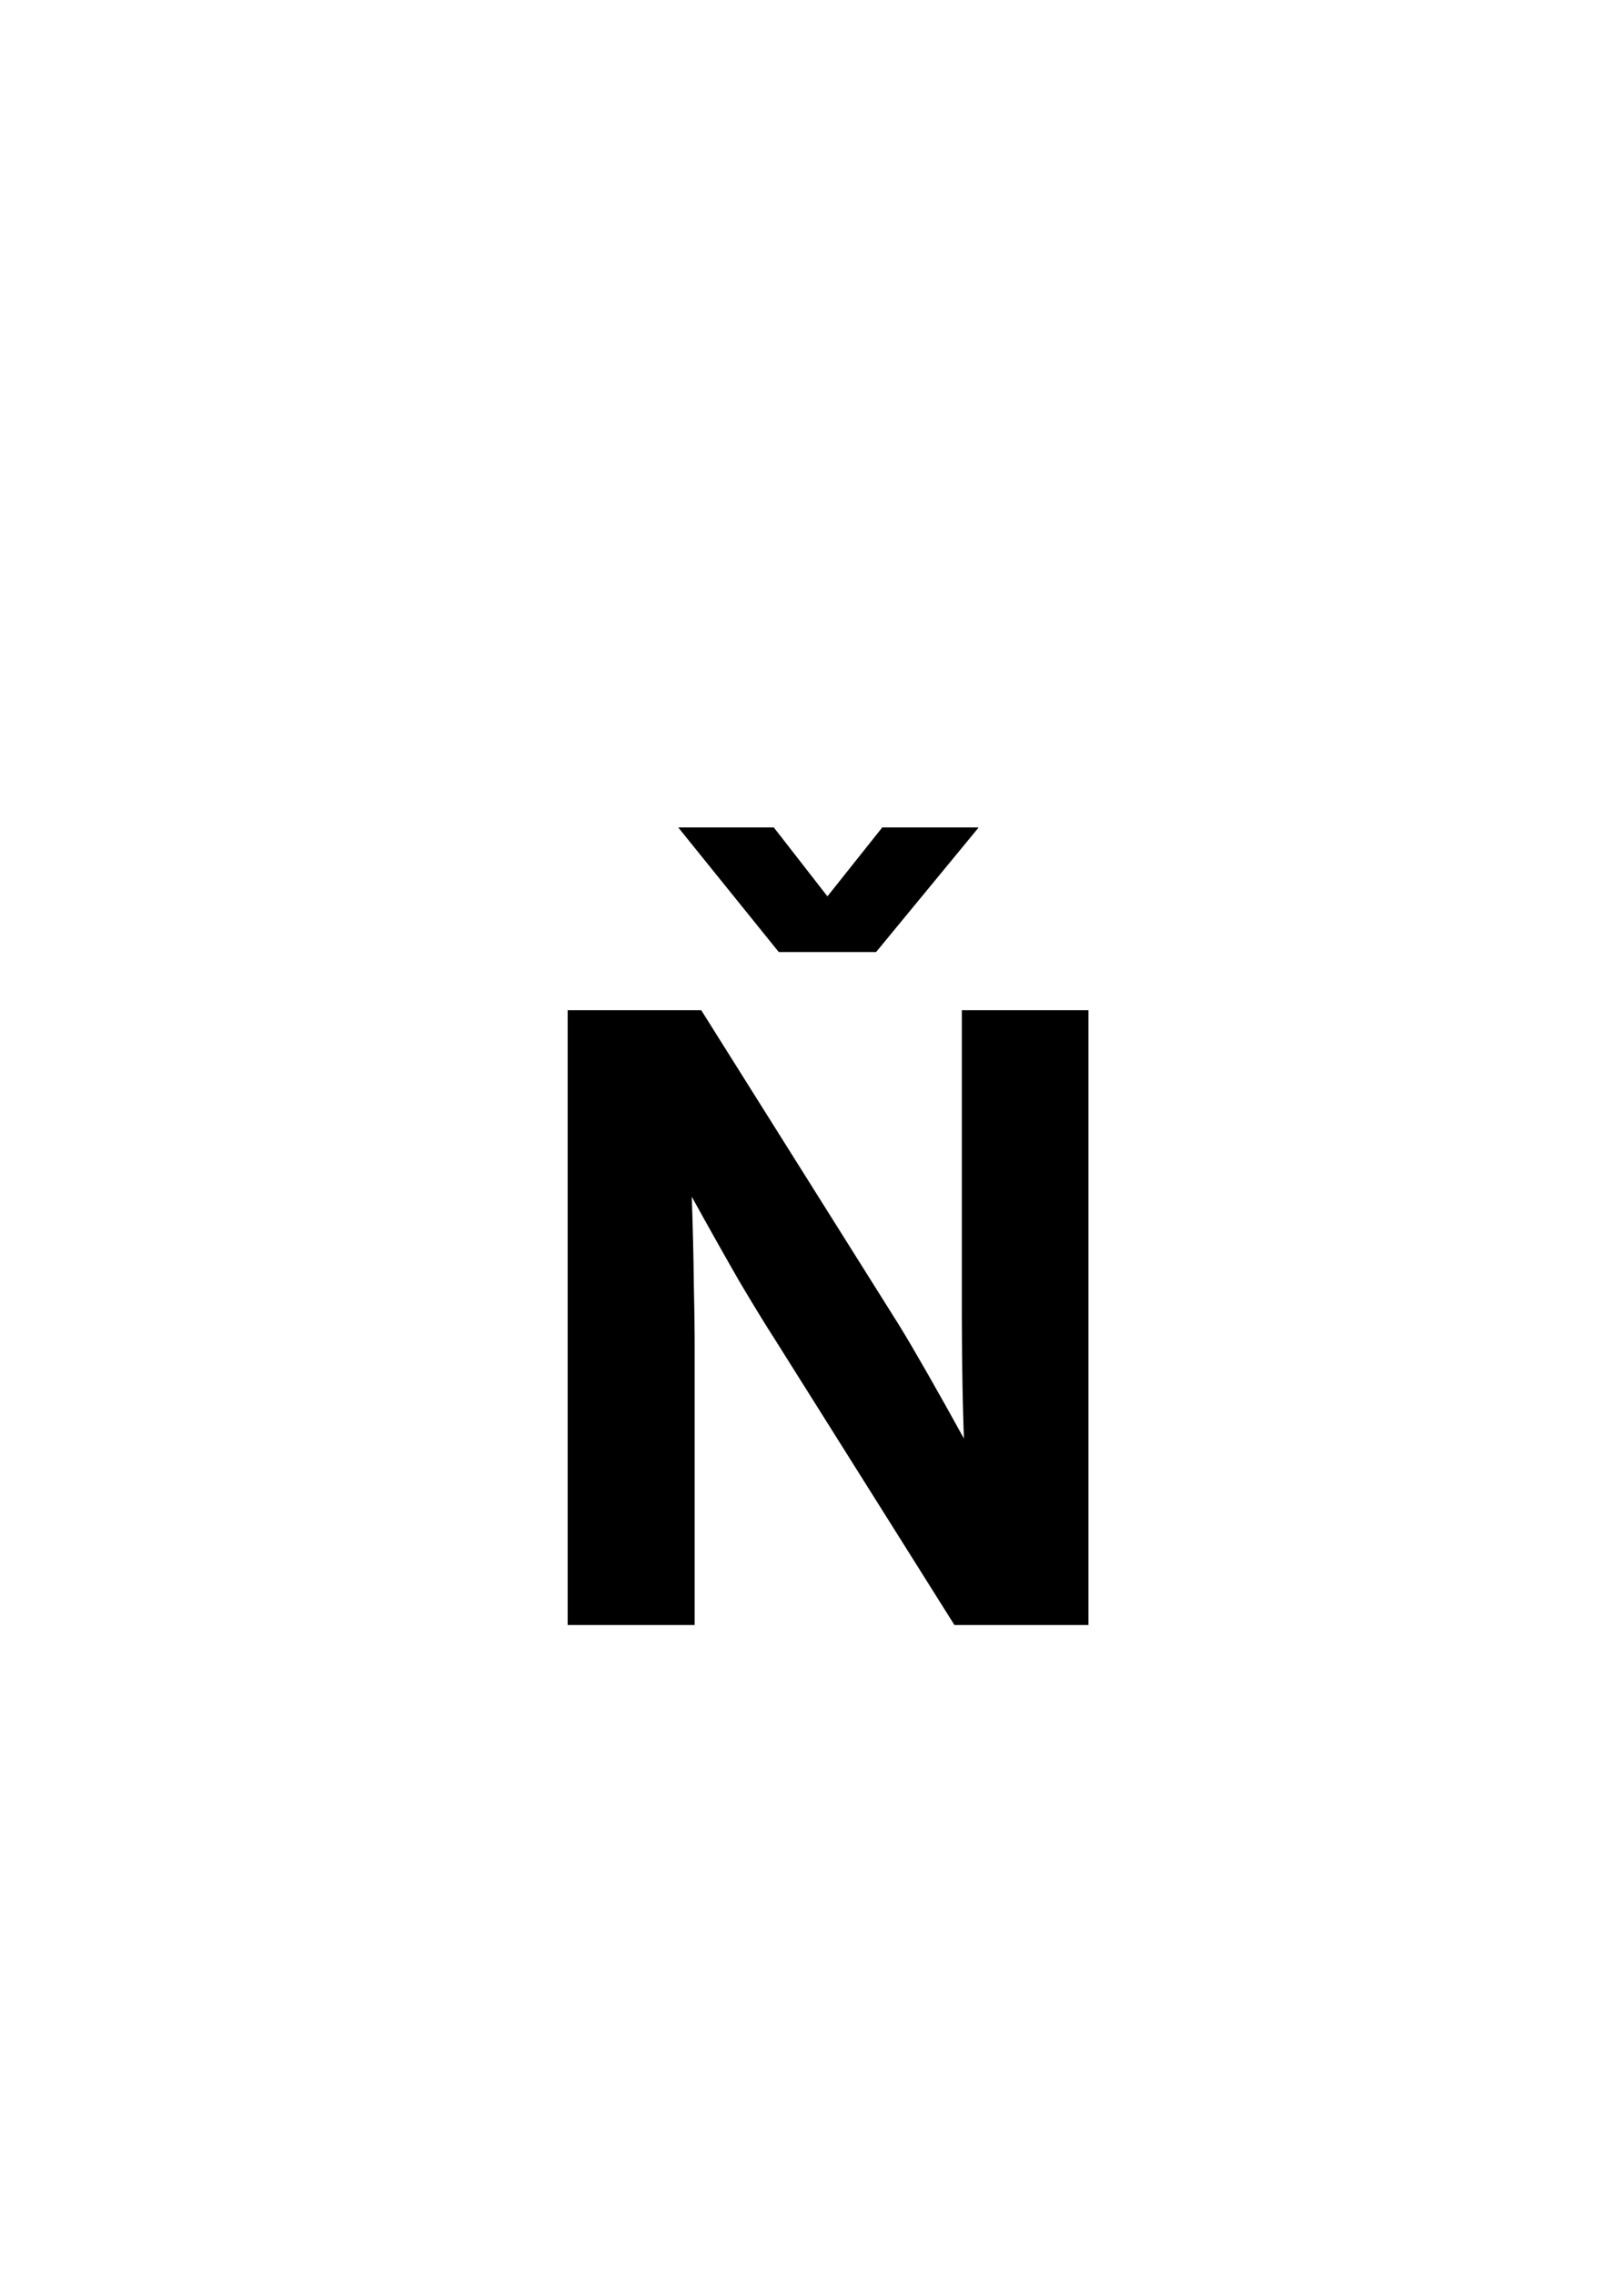 <svg width="50" height="70" viewBox="0 0 50 70" fill="none" xmlns="http://www.w3.org/2000/svg">
<rect x="0" y="0" width="50" height="70" fill="#808080" stroke="none"/>
<g clip-path="url(#clip0_1237_2019)">
<rect width="50" height="70" fill="white"/>
<path d="M17.477 50V31.084H21.59L27.671 40.758C27.891 41.113 28.187 41.617 28.56 42.269C28.932 42.92 29.304 43.585 29.677 44.262C29.651 43.525 29.634 42.806 29.626 42.103C29.617 41.393 29.613 40.838 29.613 40.44V31.084H33.511V50H29.385L23.875 41.24C23.596 40.809 23.227 40.208 22.77 39.438C22.322 38.659 21.831 37.787 21.298 36.822C21.332 37.812 21.353 38.693 21.361 39.463C21.378 40.233 21.387 40.821 21.387 41.227V50H17.477ZM23.824 25.46L25.475 27.58L27.163 25.46H30.121V25.473L26.973 29.294H23.977L20.892 25.473V25.46H23.824Z" fill="black"/>
</g>
<defs>
<clipPath id="clip0_1237_2019">
<rect width="50" height="70" fill="white"/>
</clipPath>
</defs>
</svg>
